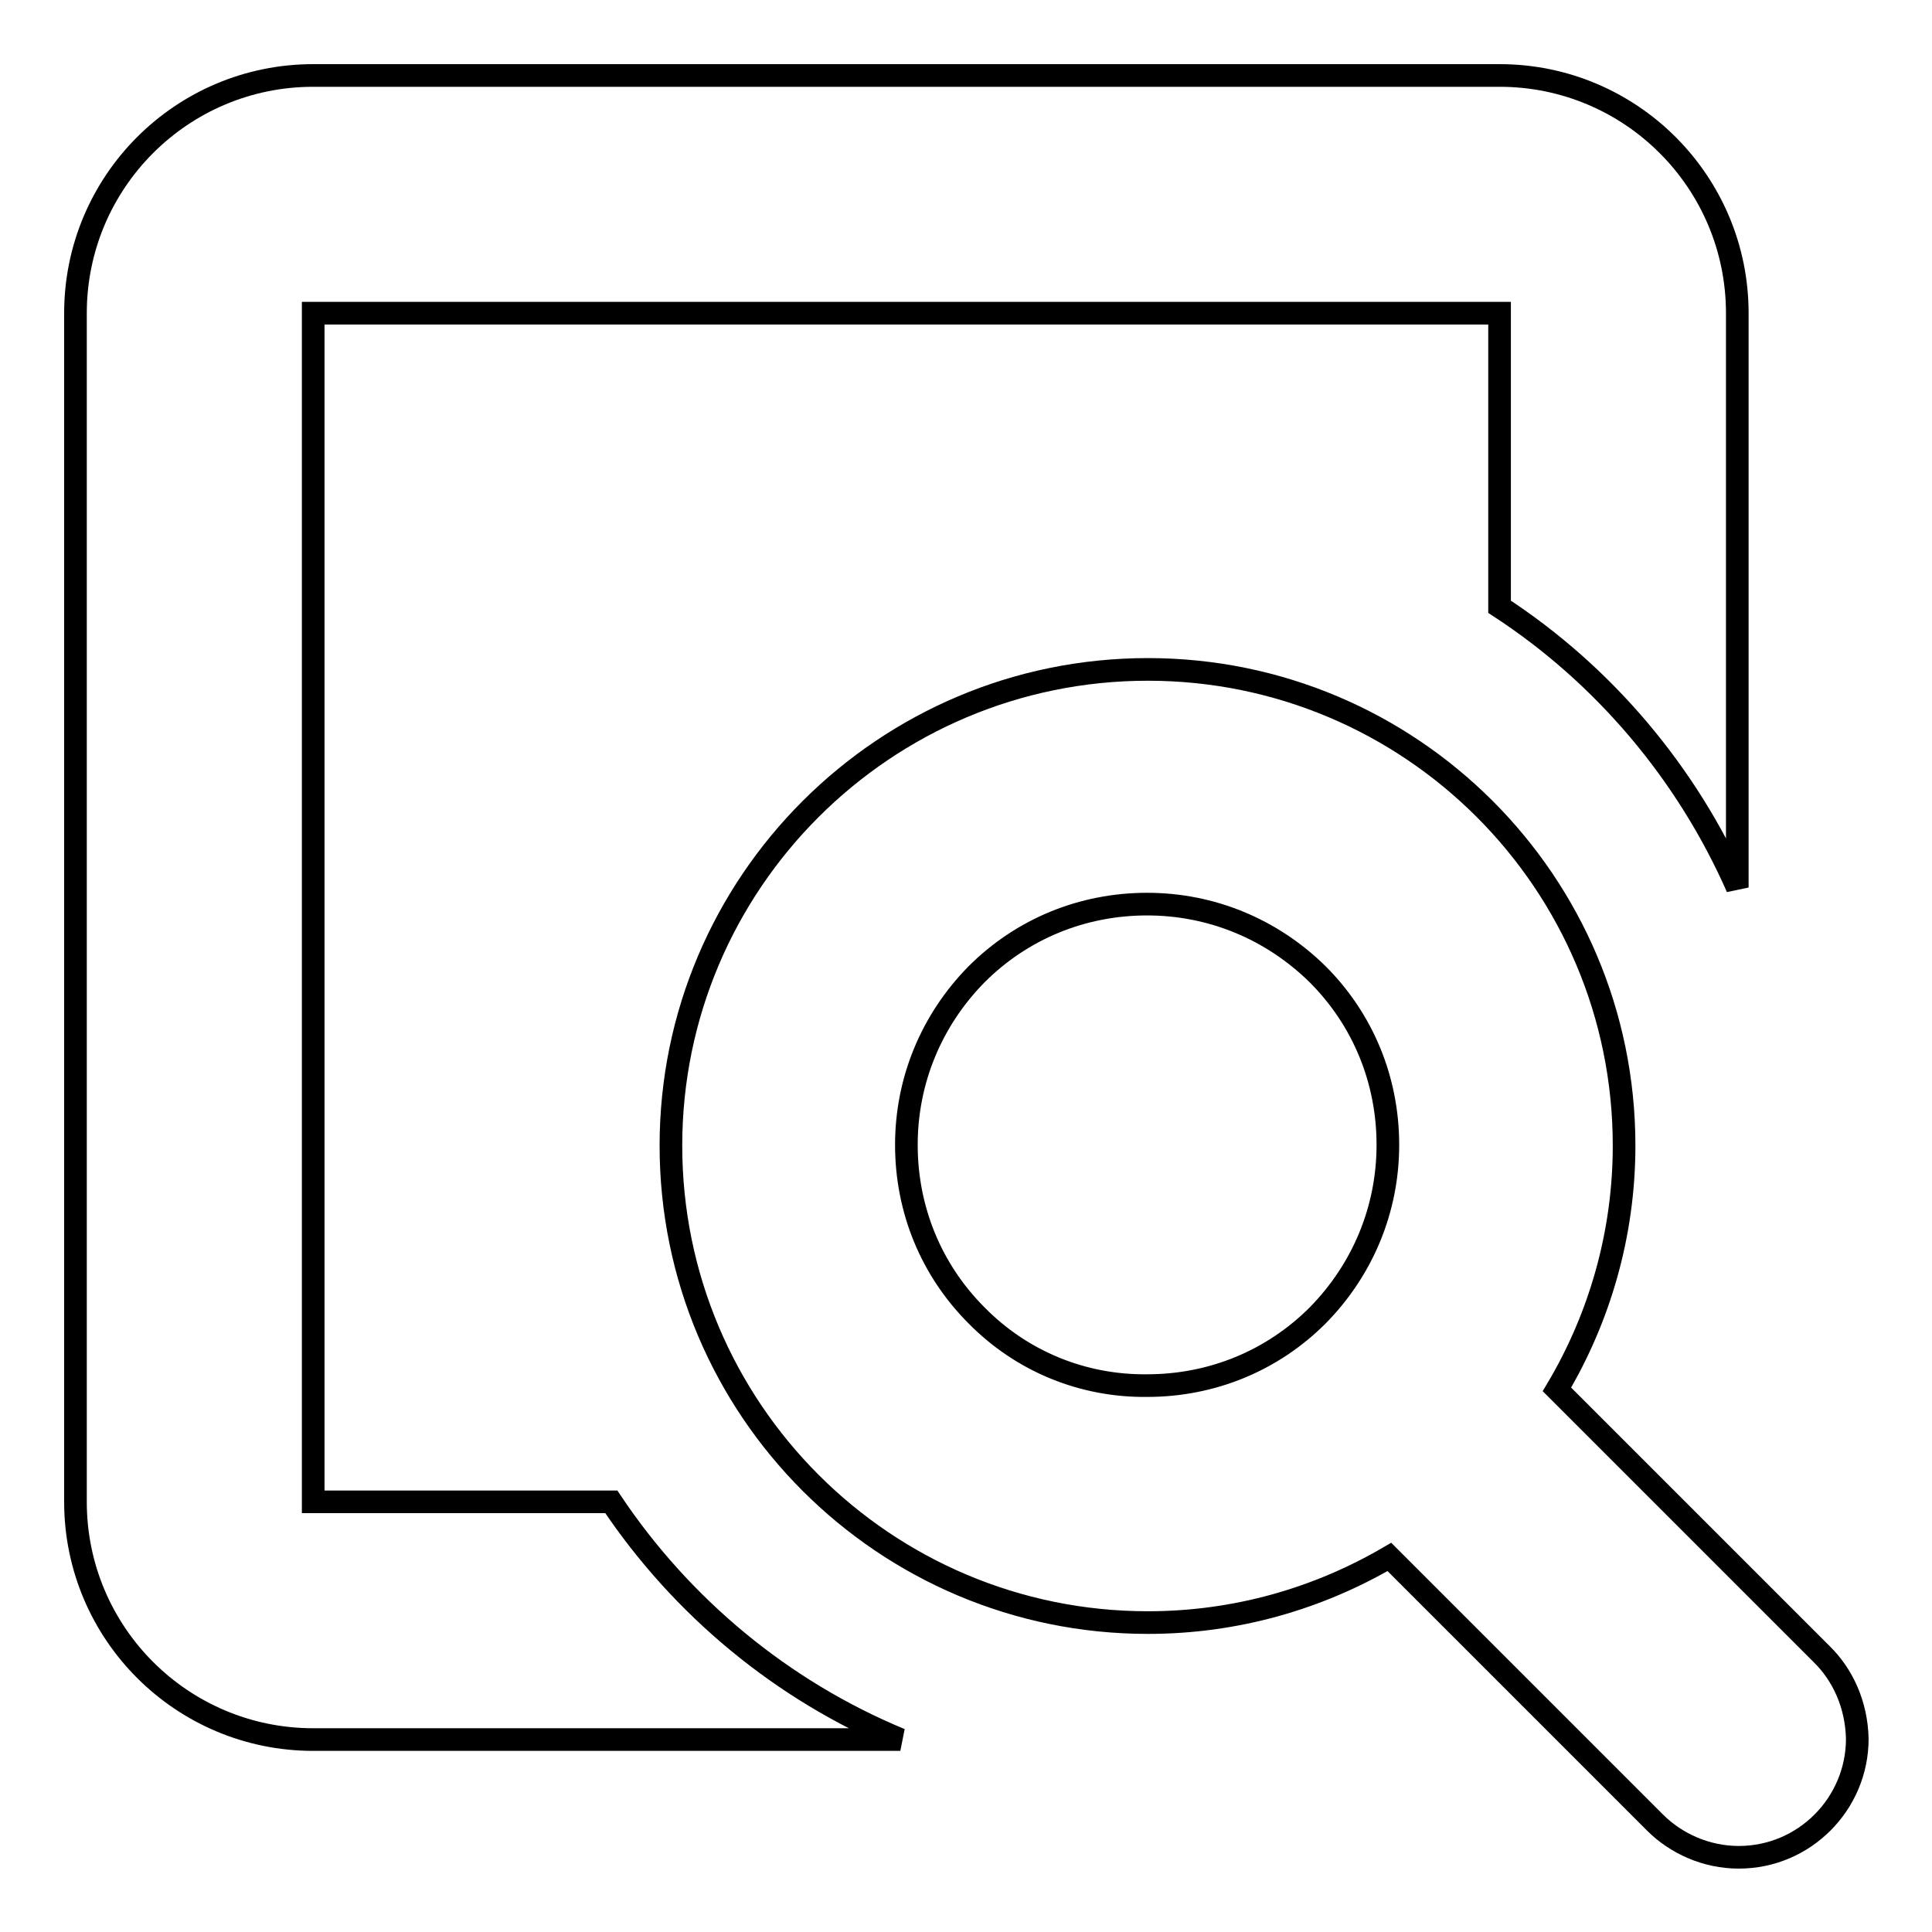 <?xml version="1.0" encoding="utf-8"?>
<!-- Svg Vector Icons : http://www.onlinewebfonts.com/icon -->
<!DOCTYPE svg PUBLIC "-//W3C//DTD SVG 1.1//EN" "http://www.w3.org/Graphics/SVG/1.1/DTD/svg11.dtd">
<svg version="1.1" xmlns="http://www.w3.org/2000/svg" xmlns:xlink="http://www.w3.org/1999/xlink" x="0px" y="0px" viewBox="0 0 256 256" enable-background="new 0 0 256 256" xml:space="preserve">
<g><g><path stroke-width="3" fill-opacity="0" stroke="#000000"  d="M241.3,219.1l-35-35c5.6-9.4,8.9-20.5,8.9-32.3c0-34.9-28.3-63.1-63.1-63.1c-34.9,0-63.2,28.3-63.2,63.1c0,34.9,28.3,63.2,63.2,63.2c11.7,0,22.6-3.2,32-8.7l35.2,35.2l0,0c2.8,2.8,6.8,4.6,11.1,4.6c8.7,0,15.7-7.1,15.7-15.7C246,225.9,244.2,221.9,241.3,219.1z M129.4,174.3c-6-6-9.3-14-9.3-22.6c0-8.5,3.3-16.5,9.3-22.6c6-6,14-9.3,22.6-9.3c8.5,0,16.5,3.3,22.6,9.3c6,6,9.3,14,9.3,22.6c0,8.5-3.3,16.5-9.3,22.6c-6,6-14,9.3-22.6,9.3C143.5,183.7,135.4,180.4,129.4,174.3z"/><path stroke-width="3" fill-opacity="0" stroke="#000000"  d="M81,199H41.5V41.5h157.2v38.9c13.8,9,24.8,22,31.5,37.2V41.5c0-17.4-14.1-31.5-31.5-31.5H41.5C24.1,10,10,24.1,10,41.5V199c0,17.4,14.1,31.5,31.5,31.5h77.8C103.6,224,90.3,212.9,81,199z"/></g></g>
</svg>